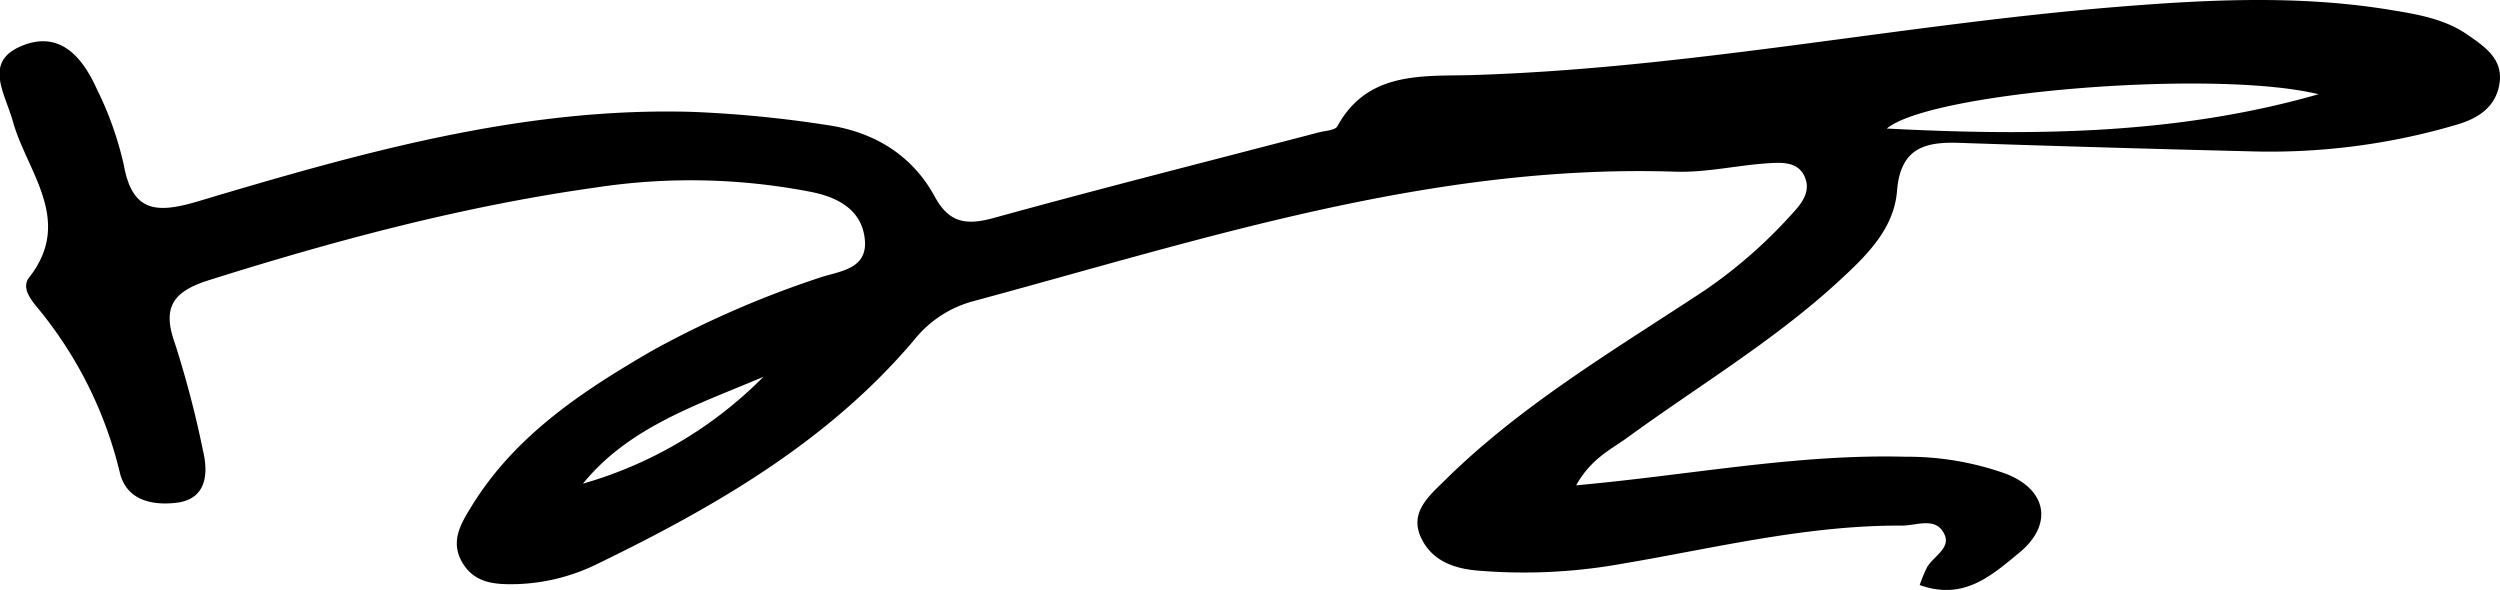 <svg xmlns="http://www.w3.org/2000/svg" viewBox="0 0 296.61 70"><path d="M187,57.58c13.48-1.21,26.15-3.73,39.07-3.39a34.71,34.71,0,0,1,12,2.05c4.85,1.93,5.5,6.06,1.49,9.35-3.25,2.66-6.55,5.71-11.8,3.82a18,18,0,0,1,.88-2.12c.77-1.32,2.93-2.3,2-4-1-2-3.28-.92-5-.93-11.36-.06-22.32,2.7-33.39,4.56a65.53,65.53,0,0,1-17.12.76c-2.77-.26-5.28-1.23-6.52-3.86-1.42-3,.9-4.94,2.73-6.75C180.5,48,191.62,41.48,202.3,34.42a57.58,57.58,0,0,0,10.47-9.22c1.11-1.2,2.12-2.61,1.3-4.33s-2.75-1.6-4.31-1.5c-3.67.24-7.34,1.12-11,1-29-.95-56,8-83.34,15.38a13.39,13.39,0,0,0-7,4.63c-10.17,12-23.56,19.74-37.58,26.54a23.2,23.2,0,0,1-9.46,2.38c-2.42.06-5,0-6.5-2.51s-.24-4.6,1.07-6.73c5.16-8.4,13.15-13.66,21.47-18.48A117,117,0,0,1,97.08,33c2.33-.83,5.86-.94,5.53-4.54-.31-3.43-3-5-6.28-5.67a74.59,74.59,0,0,0-25.67-.54C55,24.45,39.83,28.5,24.79,33.24c-4.19,1.32-5.59,3.15-4.06,7.43a121.31,121.31,0,0,1,3.36,12.82c.66,2.79.36,5.65-3,6.14C18.28,60,15,59.5,14.2,56a48.4,48.4,0,0,0-10-19.79c-.79-1-1.58-2.21-.74-3.29,5.33-6.81-.3-12.55-1.95-18.58-1-3.5-3.63-7.24,1.52-9.07C7.34,3.77,9.87,7,11.46,10.5a40.16,40.16,0,0,1,3.23,9.08c1,5.56,3.85,5.78,8.72,4.33,19.2-5.72,38.5-11.26,58.89-10.63a141,141,0,0,1,15.86,1.56c5.53.81,10.06,3.55,12.74,8.48,1.7,3.14,3.75,3.44,7,2.54,12.8-3.53,25.67-6.78,38.52-10.14.78-.21,2-.25,2.26-.75C162.32,8.31,169,9.09,174.89,8.9c25.63-.81,50.76-6,76.24-8.08C262-.06,272.79-.6,283.58,1.17c3.24.53,6.52,1.07,9.25,3,2,1.39,4.17,2.85,3.72,5.74-.43,2.71-2.38,4.06-4.9,4.83a78.2,78.2,0,0,1-24.84,3.21q-17.17-.42-34.34-1c-4.18-.15-7,.67-7.4,5.7-.36,4.62-3.79,7.85-7.13,10.91-7.66,7-16.62,12.34-25,18.46C191,53.4,188.75,54.46,187,57.58ZM68.74,57.5A49.13,49.13,0,0,0,90.57,44.71c-7.86,3.34-16.18,6-21.67,13ZM275.08,11.18c-12.27-3-46-.29-51.22,4.07C241.59,16.17,258.53,15.92,275.08,11.18Z"/></svg>